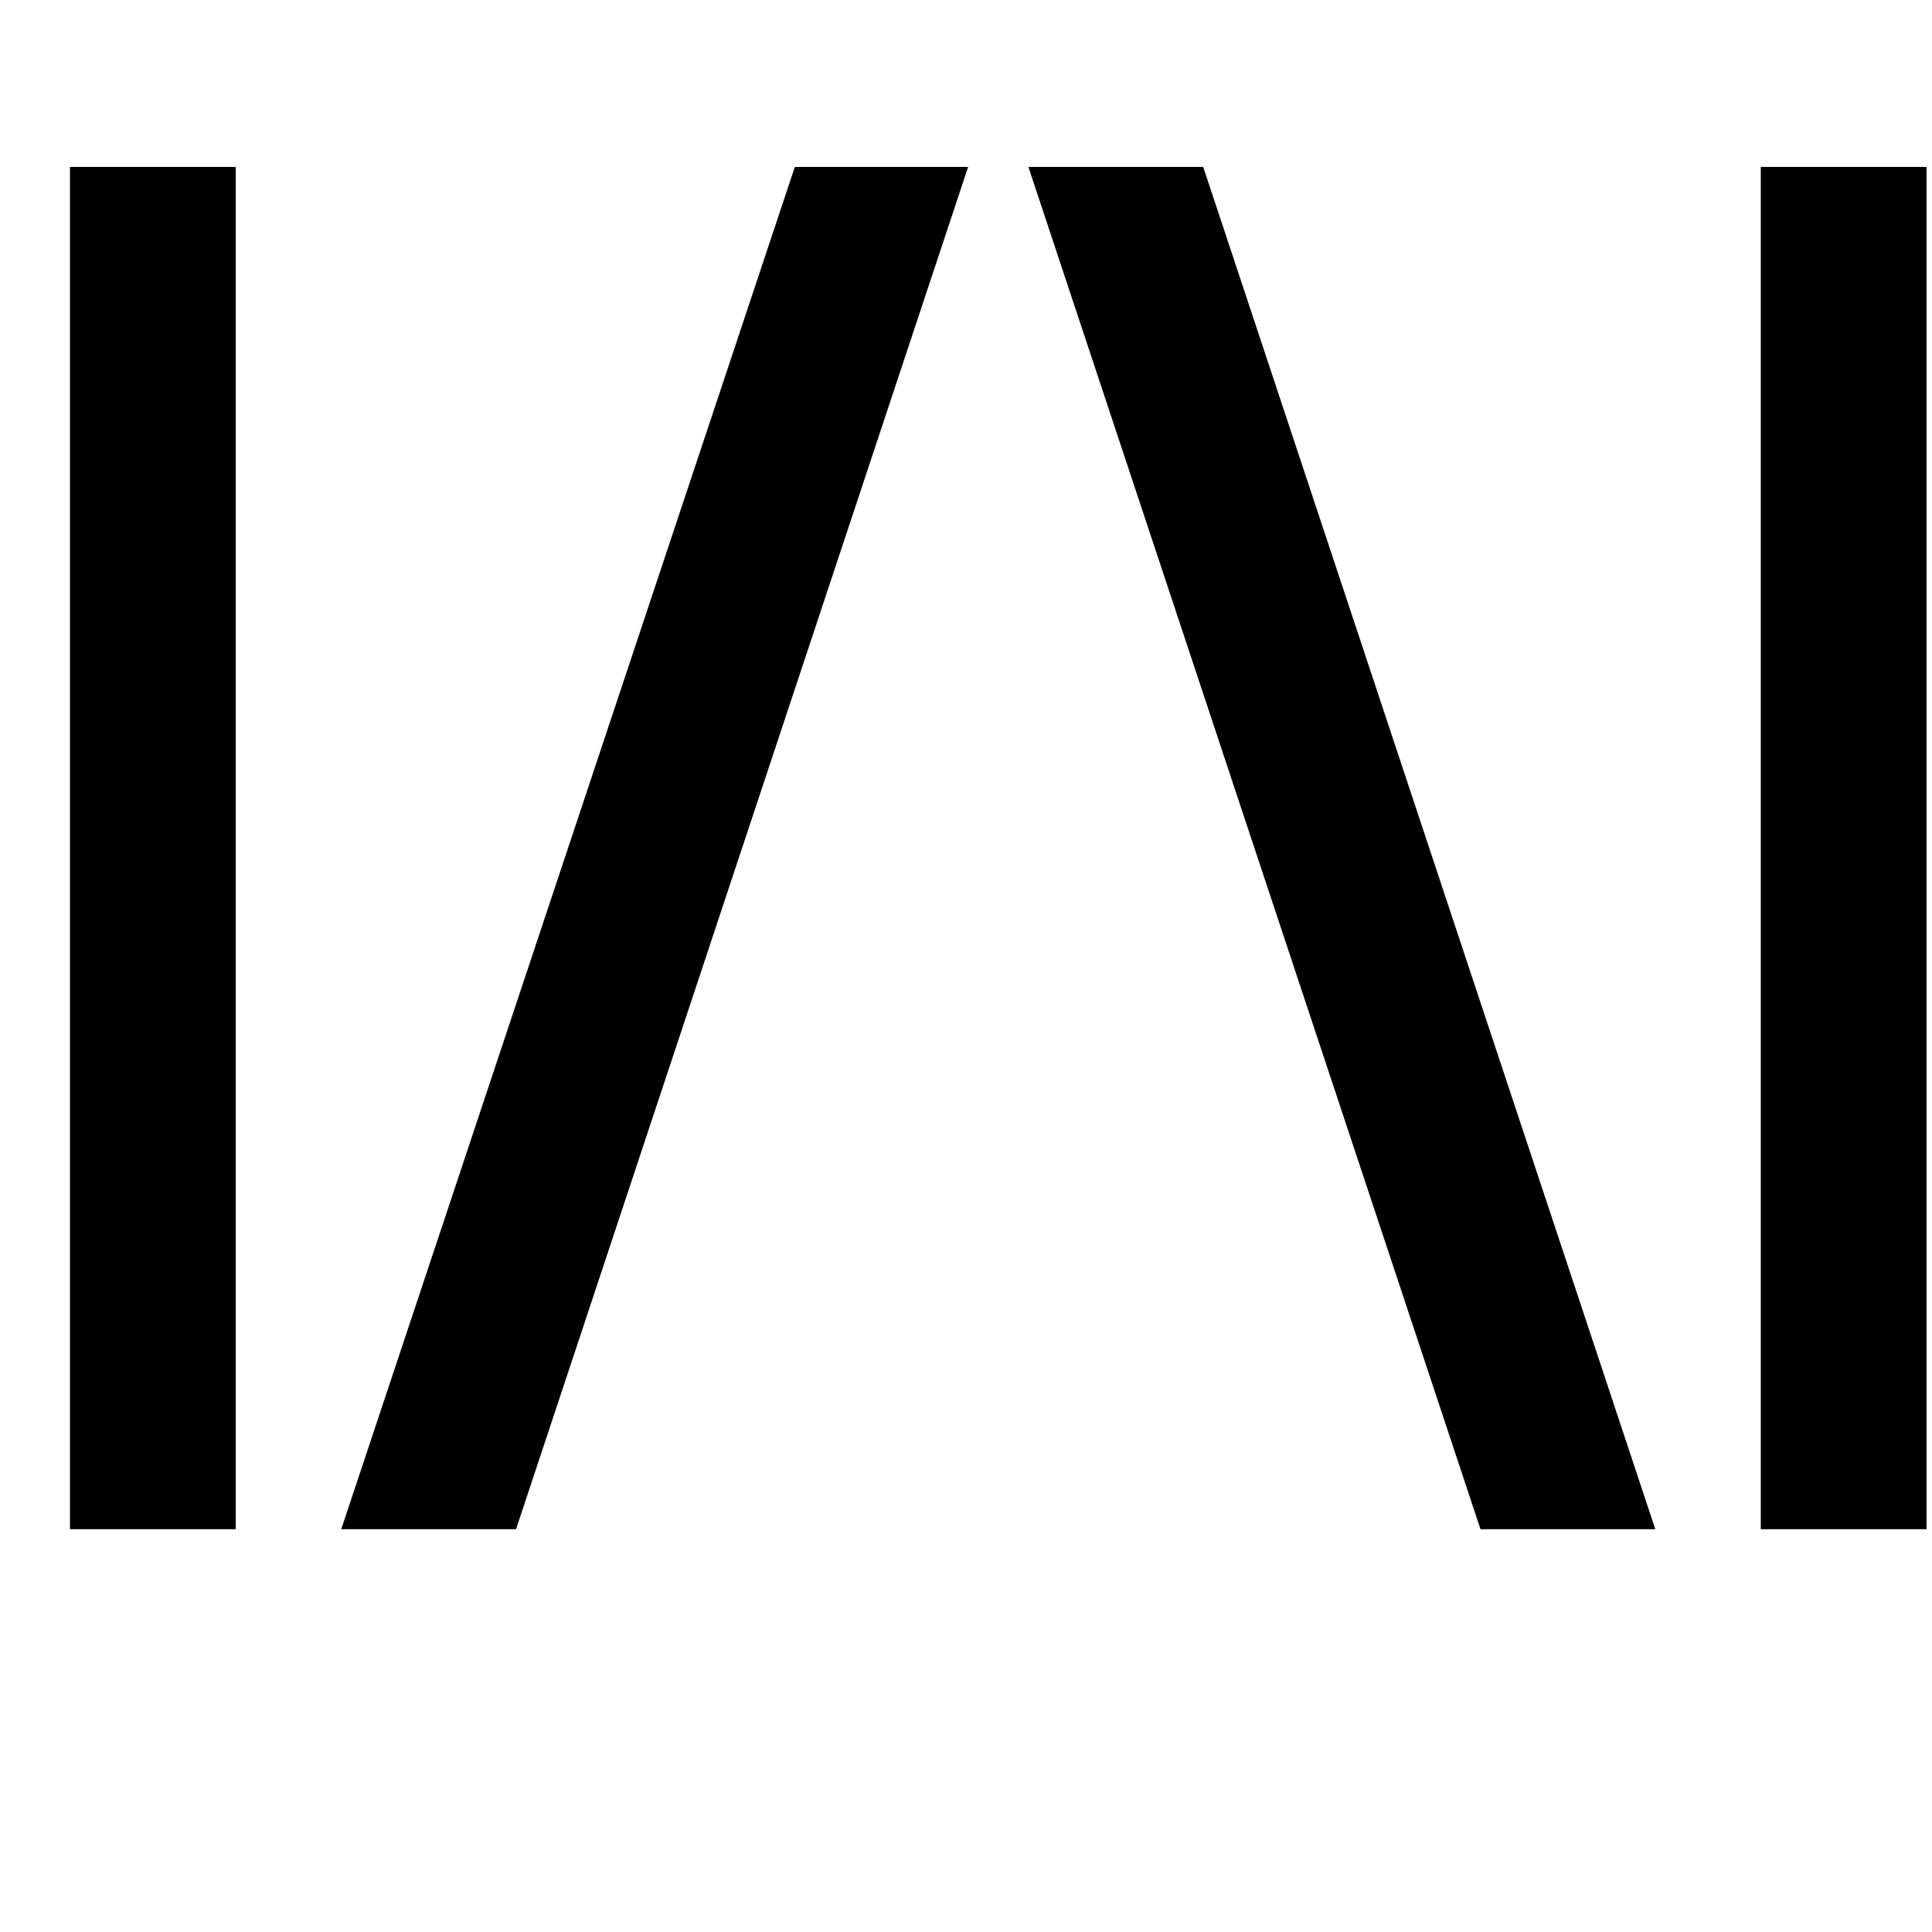 <svg xmlns="http://www.w3.org/2000/svg" xmlns:svg="http://www.w3.org/2000/svg" width="32" height="32" viewBox="0 0 100 100" clip-rule="evenodd" fill-rule="evenodd" version="1.1" fill="#000000">
  <g><path d="M 3.622,8.64 V 79.152 h 8.58 V 8.64 Z m 37.518,0 -23.478,70.512 h 9.048 l 23.4,-70.512 z m 21.138,0 h -9.048 l 23.4,70.512 h 9.048 z m 28.86,0 V 79.152 h 8.58 V 8.64 Z"/></g>
</svg>
